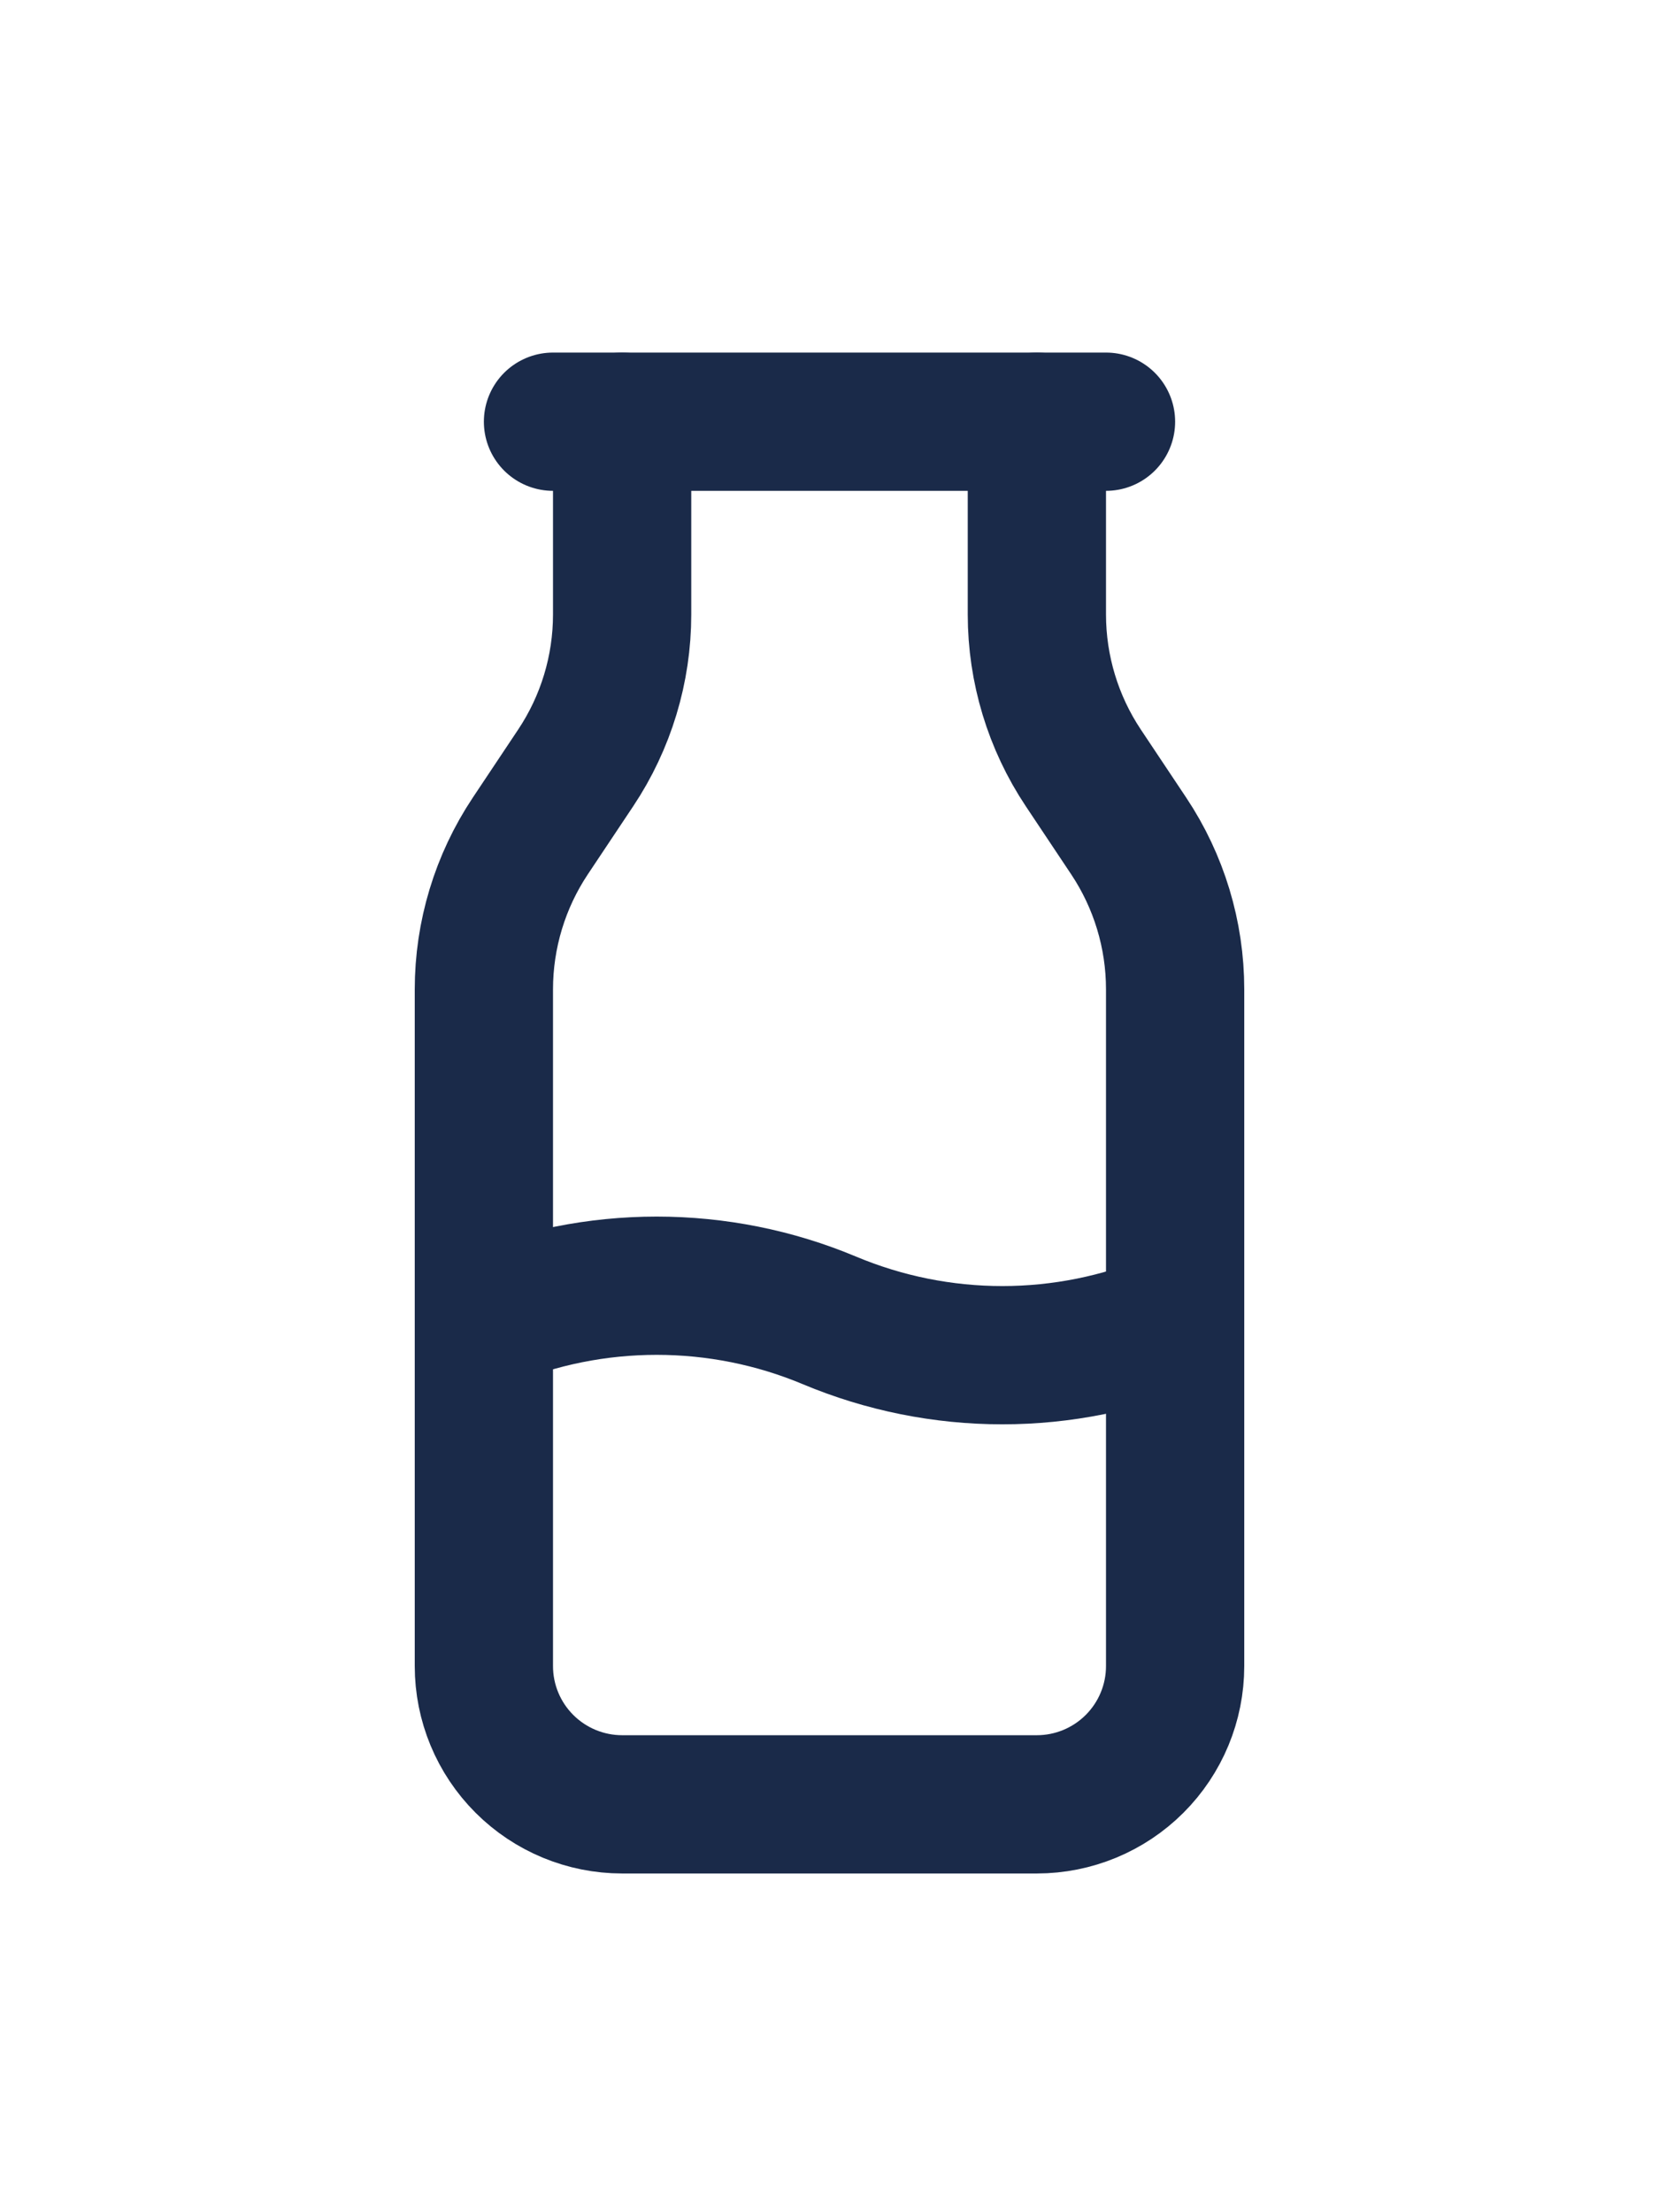 <svg xmlns="http://www.w3.org/2000/svg" fill="none" viewBox="0 0 24 32" height="32" width="24">
<path stroke-linejoin="round" stroke-linecap="round" stroke-width="2" stroke="#1A2A49" d="M8 6.1H16"></path>
<path stroke-linejoin="round" stroke-linecap="round" stroke-width="2" stroke="#1A2A49" d="M9 6.1V8.889C9 9.679 8.766 10.451 8.328 11.108L7.672 12.092C7.234 12.749 7 13.522 7 14.312V24.1C7 24.631 7.211 25.139 7.586 25.514C7.961 25.889 8.47 26.1 9 26.1H15C15.53 26.1 16.039 25.889 16.414 25.514C16.789 25.139 17 24.631 17 24.1V14.311C17 13.521 16.766 12.749 16.328 12.092L15.672 11.108C15.234 10.451 15 9.678 15 8.888V6.1"></path>
<path stroke-linejoin="round" stroke-linecap="round" stroke-width="2" stroke="#1A2A49" d="M7 19.1C7.792 18.768 8.642 18.598 9.5 18.598C10.358 18.598 11.208 18.768 12 19.1C12.792 19.432 13.642 19.603 14.5 19.603C15.358 19.603 16.208 19.432 17 19.1"></path>
</svg>
